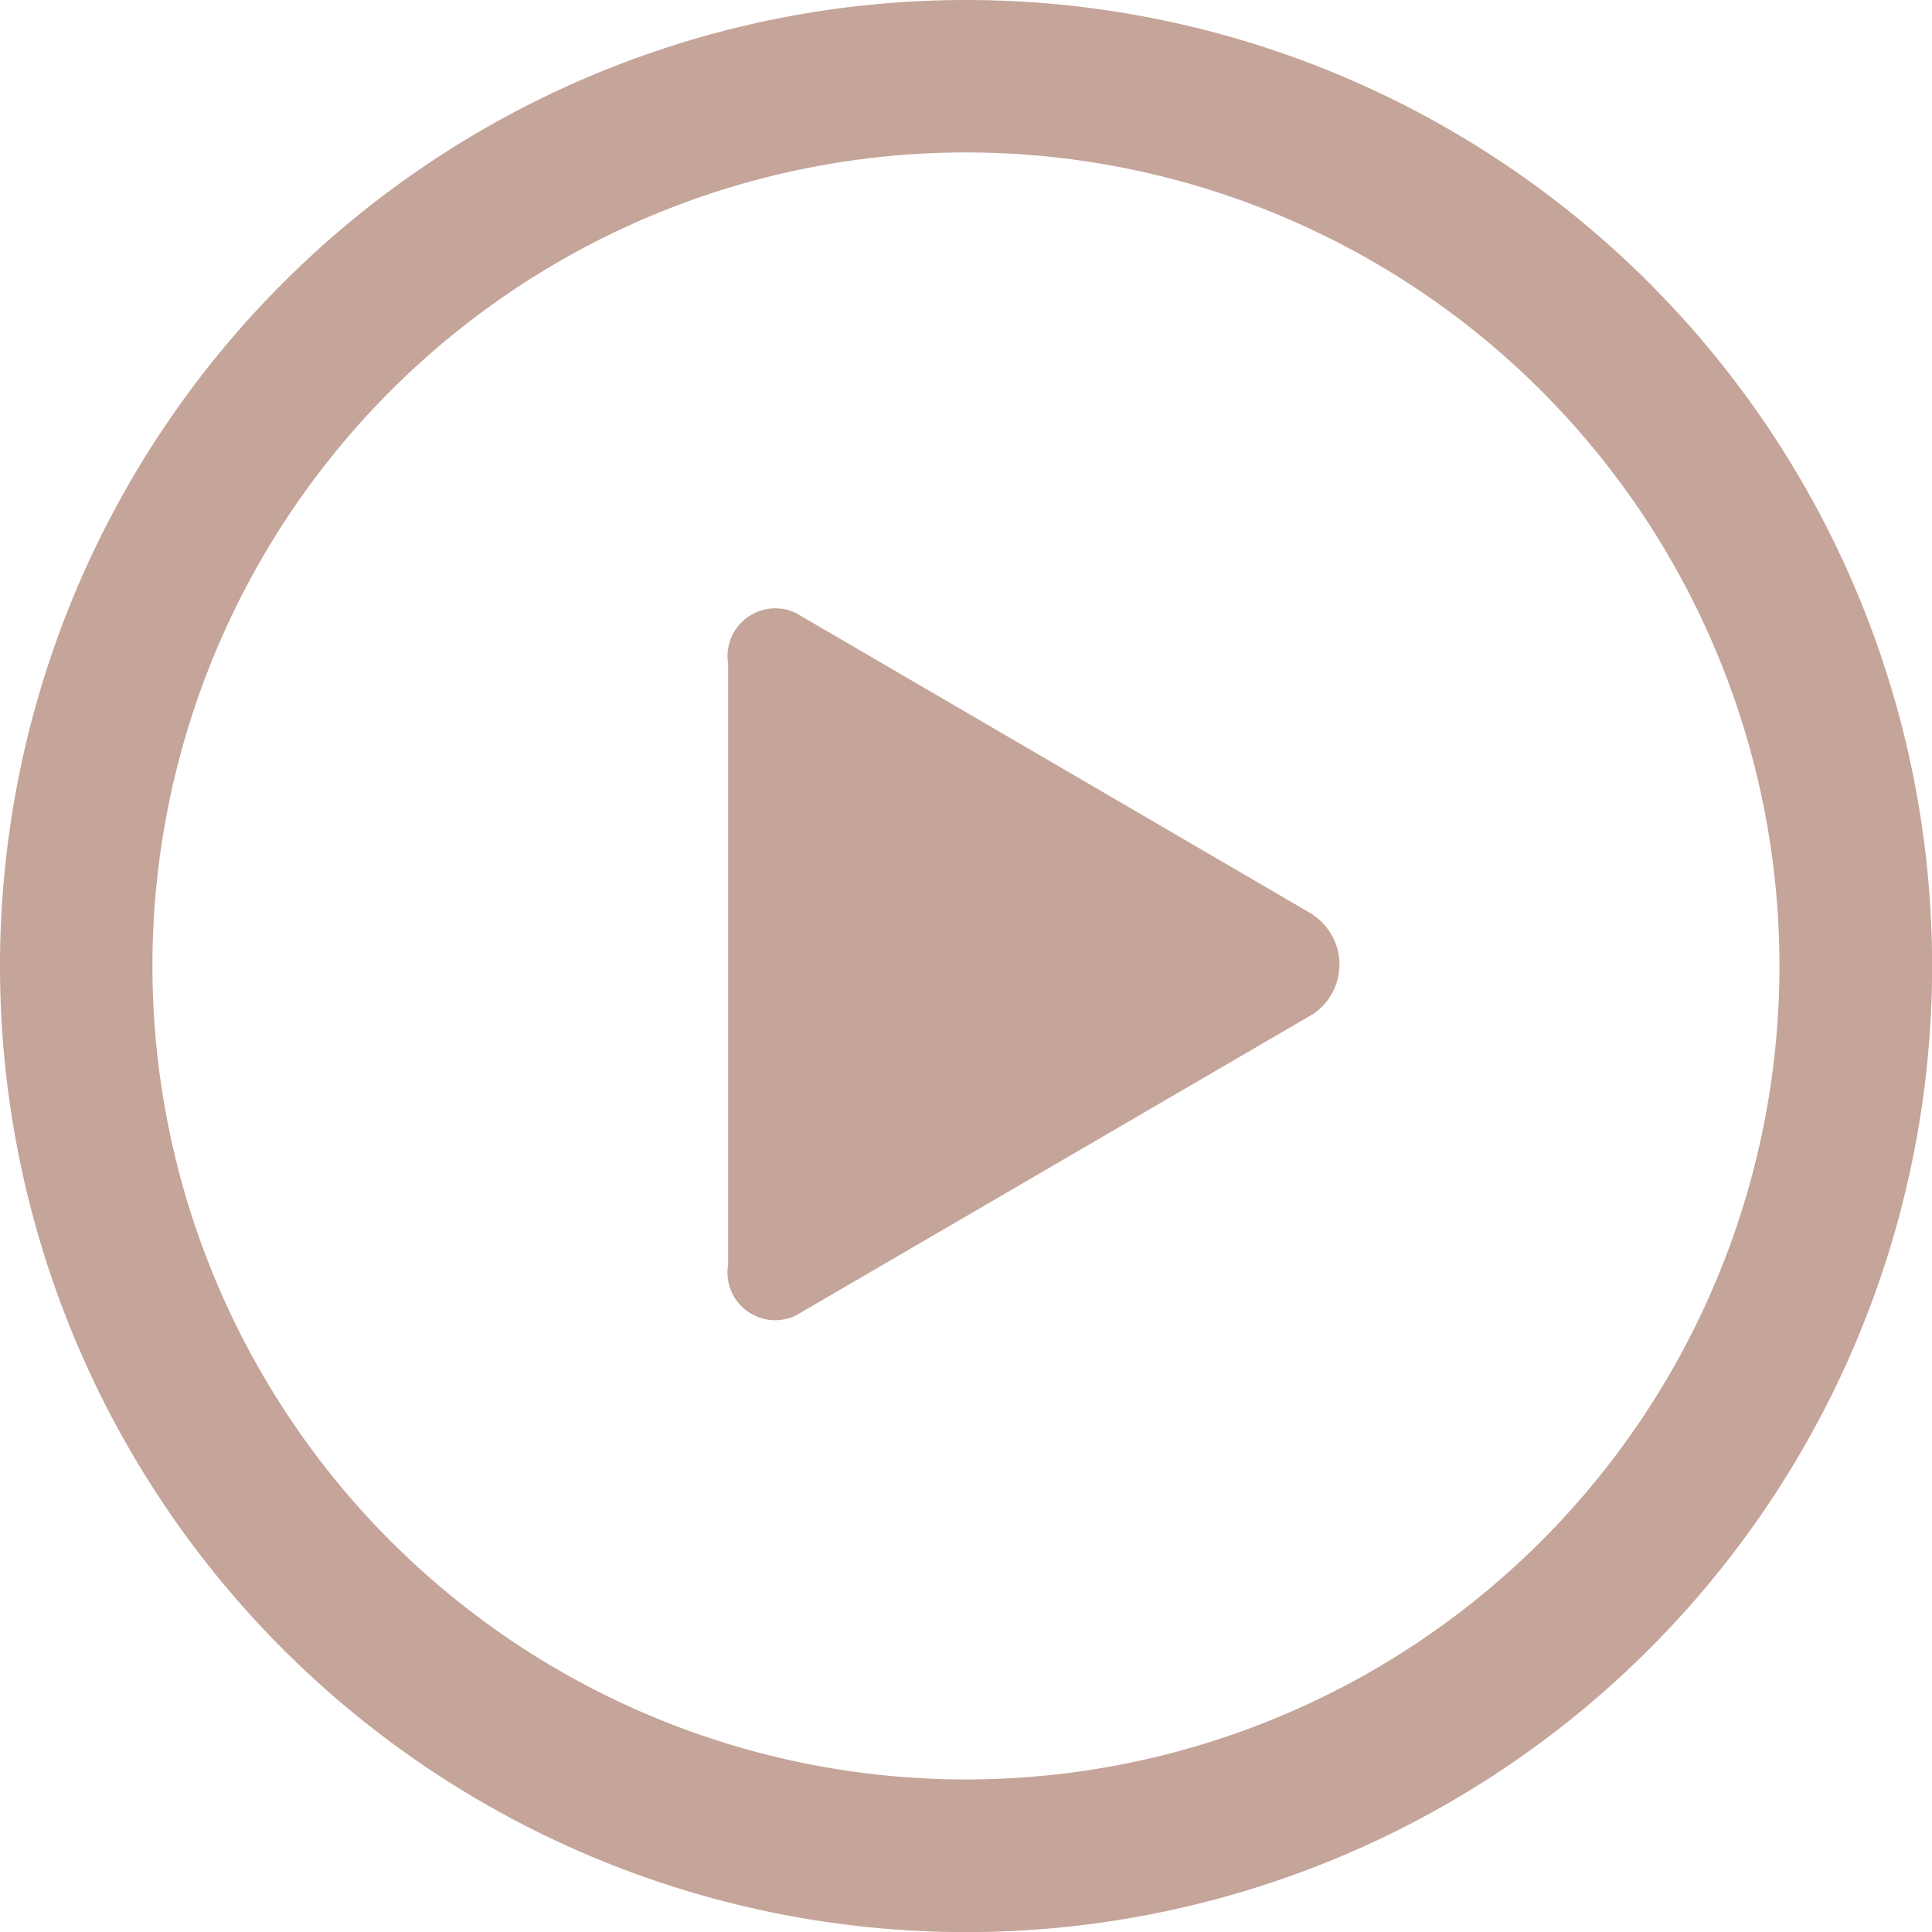 <svg xmlns="http://www.w3.org/2000/svg" xmlns:xlink="http://www.w3.org/1999/xlink" viewBox="0 0 180.99 180.99"><defs><style>.cls-1{fill:none;}.cls-2{clip-path:url(#clip-path);}.cls-3{fill:#C5A499;}</style><clipPath id="clip-path" transform="translate(0 0)"><rect class="cls-1" width="180.99" height="180.99"/></clipPath></defs><g id="图层_2" data-name="图层 2"><g id="图层_1-2" data-name="图层 1"><g class="cls-2"><path class="cls-3" d="M90.5,0A90.5,90.5,0,1,0,181,90.5,90.5,90.5,0,0,0,90.5,0m0,166.7a76.21,76.21,0,1,1,76.2-76.2,76.21,76.21,0,0,1-76.2,76.2m32.53-81L99.55,72l-25-14.58a4.48,4.48,0,0,0-6.34,4.76v56.3a4.47,4.47,0,0,0,6.34,4.76l25-14.57L123,95a5.59,5.59,0,0,0,0-9.29" transform="translate(0 0)"/></g></g></g></svg>